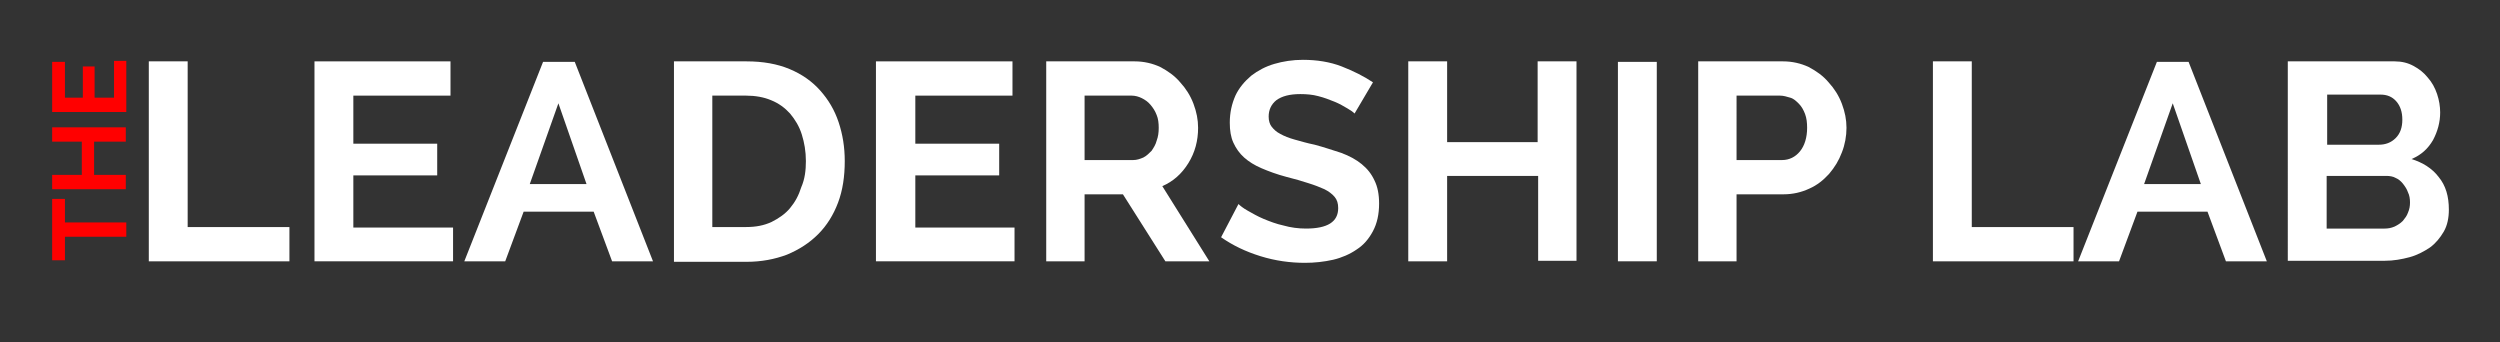 <?xml version="1.0" encoding="utf-8"?>
<!-- Generator: Adobe Illustrator 22.0.1, SVG Export Plug-In . SVG Version: 6.00 Build 0)  -->
<svg version="1.1" id="Layer_1" xmlns="http://www.w3.org/2000/svg" xmlns:xlink="http://www.w3.org/1999/xlink" x="0px" y="0px"
	 viewBox="0 0 488.9 66.9" style="enable-background:new 0 0 488.9 66.9;" xml:space="preserve">
<rect x="0" y="0" width="488.9" height="66.9" fill="#333333" stroke="none"/>
<style type="text/css">
	.st0{fill:#FF0000;}
	.st1{fill:#FFFFFF;}
</style>
<g>
	<path class="st0" d="M12.7,38.9v4.6h12v2.8h-12v4.6h-2.5v-12H12.7z"/>
	<path class="st0" d="M10.2,24.9h14.4v2.8h-6.2v6.5h6.2v2.8H10.2v-2.8h5.8v-6.5h-5.8V24.9z"/>
	<path class="st0" d="M22.2,11.9h2.5v10H10.2v-9.8h2.5v7h3.5V13h2.3v6.1h3.8V11.9z"/>
	<path class="st1" d="M29.1,51.1V12h7.6v32.4h19.9v6.7H29.1z"/>
	<path class="st1" d="M88.6,44.4v6.7H61.5V12h26.6v6.7h-19v9.4h16.4v6.2H69.1v10.2H88.6z"/>
	<path class="st1" d="M90.8,51.1l15.4-39h6.2l15.3,39h-8l-3.6-9.7h-13.7l-3.6,9.7H90.8z M109.2,20.2L103.6,36h11.1L109.2,20.2z"/>
	<path class="st1" d="M131.8,51.1V12H146c3.2,0,6,0.5,8.4,1.5c2.4,1,4.4,2.4,6,4.2c1.6,1.8,2.8,3.8,3.6,6.2c0.8,2.4,1.2,4.9,1.2,7.6
		c0,3-0.4,5.7-1.3,8.1c-0.9,2.4-2.2,4.5-3.9,6.2c-1.7,1.7-3.7,3-6.1,4c-2.4,0.9-5,1.4-7.9,1.4H131.8z M157.6,31.5
		c0-1.9-0.3-3.6-0.8-5.2c-0.5-1.6-1.3-2.9-2.3-4.1c-1-1.1-2.2-2-3.7-2.6c-1.4-0.6-3.1-0.9-4.9-0.9h-6.6v25.7h6.6c1.9,0,3.5-0.3,5-1
		c1.4-0.7,2.7-1.6,3.6-2.7c1-1.2,1.7-2.5,2.2-4.1C157.4,35,157.6,33.3,157.6,31.5z"/>
	<path class="st1" d="M198.4,44.4v6.7h-27.1V12H198v6.7h-19v9.4h16.4v6.2h-16.4v10.2H198.4z"/>
	<path class="st1" d="M204.6,51.1V12h17.3c1.8,0,3.5,0.4,5,1.1c1.5,0.8,2.8,1.7,3.9,3c1.1,1.2,2,2.6,2.6,4.2
		c0.6,1.6,0.9,3.1,0.9,4.7c0,2.5-0.6,4.8-1.9,6.9c-1.3,2.1-3,3.6-5.1,4.5l9.2,14.7h-8.6L219.6,38h-7.5v13.1H204.6z M212.1,31.3h9.5
		c0.7,0,1.3-0.2,2-0.5c0.6-0.3,1.1-0.8,1.6-1.3c0.4-0.6,0.8-1.2,1-2c0.3-0.8,0.4-1.6,0.4-2.5c0-0.9-0.1-1.8-0.4-2.5
		c-0.3-0.8-0.7-1.4-1.2-2c-0.5-0.6-1.1-1-1.7-1.3c-0.6-0.3-1.3-0.5-2-0.5h-9.2V31.3z"/>
	<path class="st1" d="M264.9,22.2c-0.3-0.3-0.7-0.6-1.4-1c-0.7-0.4-1.5-0.9-2.5-1.3c-1-0.4-2-0.8-3.2-1.1c-1.1-0.3-2.3-0.4-3.5-0.4
		c-2.1,0-3.6,0.4-4.7,1.2c-1,0.8-1.5,1.9-1.5,3.2c0,0.8,0.2,1.5,0.6,2c0.4,0.5,0.9,1,1.7,1.4c0.7,0.4,1.7,0.8,2.8,1.1
		c1.1,0.3,2.4,0.7,3.9,1c1.9,0.5,3.6,1.1,5.2,1.6c1.6,0.6,2.9,1.3,4,2.2c1.1,0.9,1.9,1.9,2.5,3.2c0.6,1.2,0.9,2.7,0.9,4.5
		c0,2.1-0.4,3.9-1.2,5.4c-0.8,1.5-1.8,2.7-3.2,3.6c-1.3,0.9-2.9,1.6-4.6,2c-1.8,0.4-3.6,0.6-5.5,0.6c-2.9,0-5.8-0.4-8.7-1.3
		c-2.9-0.9-5.4-2.1-7.7-3.7l3.4-6.5c0.3,0.3,0.9,0.8,1.8,1.3c0.9,0.5,1.9,1.1,3.1,1.6c1.2,0.5,2.5,1,3.9,1.3
		c1.4,0.4,2.9,0.6,4.4,0.6c4.2,0,6.3-1.3,6.3-4c0-0.9-0.2-1.6-0.7-2.2c-0.5-0.6-1.2-1.1-2-1.5c-0.9-0.4-1.9-0.8-3.2-1.2
		c-1.2-0.4-2.6-0.8-4.2-1.2c-1.9-0.5-3.5-1.1-4.9-1.7c-1.4-0.6-2.5-1.3-3.4-2.1c-0.9-0.8-1.6-1.8-2.1-2.9c-0.5-1.1-0.7-2.4-0.7-3.9
		c0-2,0.4-3.7,1.1-5.3c0.7-1.5,1.8-2.8,3.1-3.9c1.3-1,2.8-1.8,4.5-2.3c1.7-0.5,3.6-0.8,5.6-0.8c2.7,0,5.3,0.4,7.6,1.3
		c2.3,0.9,4.3,1.9,6.1,3.1L264.9,22.2z"/>
	<path class="st1" d="M308.3,12v39h-7.5V34.4H283v16.7h-7.6V12h7.6v15.8h17.7V12H308.3z"/>
	<path class="st1" d="M316.4,51.1v-39h7.6v39H316.4z"/>
	<path class="st1" d="M332.1,51.1V12h16.6c1.8,0,3.5,0.4,5,1.1c1.5,0.8,2.8,1.7,3.9,3c1.1,1.2,2,2.6,2.6,4.2
		c0.6,1.6,0.9,3.1,0.9,4.7c0,1.6-0.3,3.3-0.9,4.8c-0.6,1.6-1.4,2.9-2.5,4.2c-1.1,1.2-2.3,2.2-3.9,2.9c-1.5,0.7-3.2,1.1-5,1.1h-9.2
		v13.1H332.1z M339.7,31.3h8.8c1.4,0,2.6-0.6,3.5-1.7c0.9-1.1,1.4-2.7,1.4-4.6c0-1-0.1-1.9-0.4-2.7c-0.3-0.8-0.7-1.5-1.2-2
		c-0.5-0.5-1-1-1.7-1.2s-1.3-0.4-2-0.4h-8.5V31.3z"/>
	<path class="st1" d="M378,51.1V12h7.6v32.4h19.9v6.7H378z"/>
	<path class="st1" d="M406.4,51.1l15.4-39h6.2l15.3,39h-8l-3.6-9.7H418l-3.6,9.7H406.4z M424.9,20.2L419.3,36h11.1L424.9,20.2z"/>
	<path class="st1" d="M478.9,41c0,1.6-0.3,3.1-1,4.3c-0.7,1.2-1.6,2.3-2.7,3.1c-1.2,0.8-2.5,1.5-4,1.9s-3.1,0.7-4.9,0.7h-18.9V12
		h20.9c1.4,0,2.6,0.3,3.7,0.9c1.1,0.6,2,1.3,2.8,2.3c0.8,0.9,1.4,2,1.8,3.2c0.4,1.2,0.6,2.4,0.6,3.6c0,1.9-0.5,3.7-1.4,5.4
		c-1,1.7-2.3,2.9-4.2,3.7c2.2,0.7,4,1.8,5.3,3.5C478.3,36.3,478.9,38.4,478.9,41z M455.1,18.5v9.8h10.1c1.3,0,2.4-0.4,3.3-1.3
		c0.9-0.9,1.3-2.1,1.3-3.6c0-1.5-0.4-2.7-1.2-3.6c-0.8-0.9-1.8-1.3-3.1-1.3H455.1z M471.3,39.6c0-0.7-0.1-1.4-0.4-2
		c-0.2-0.6-0.6-1.2-1-1.7c-0.4-0.5-0.9-0.9-1.4-1.1c-0.5-0.3-1.2-0.4-1.8-0.4h-11.7v10.3h11.3c0.7,0,1.3-0.1,2-0.4
		c0.6-0.3,1.1-0.6,1.6-1.1c0.4-0.5,0.8-1,1-1.6C471.2,40.9,471.3,40.3,471.3,39.6z"/>
</g>
</svg>
